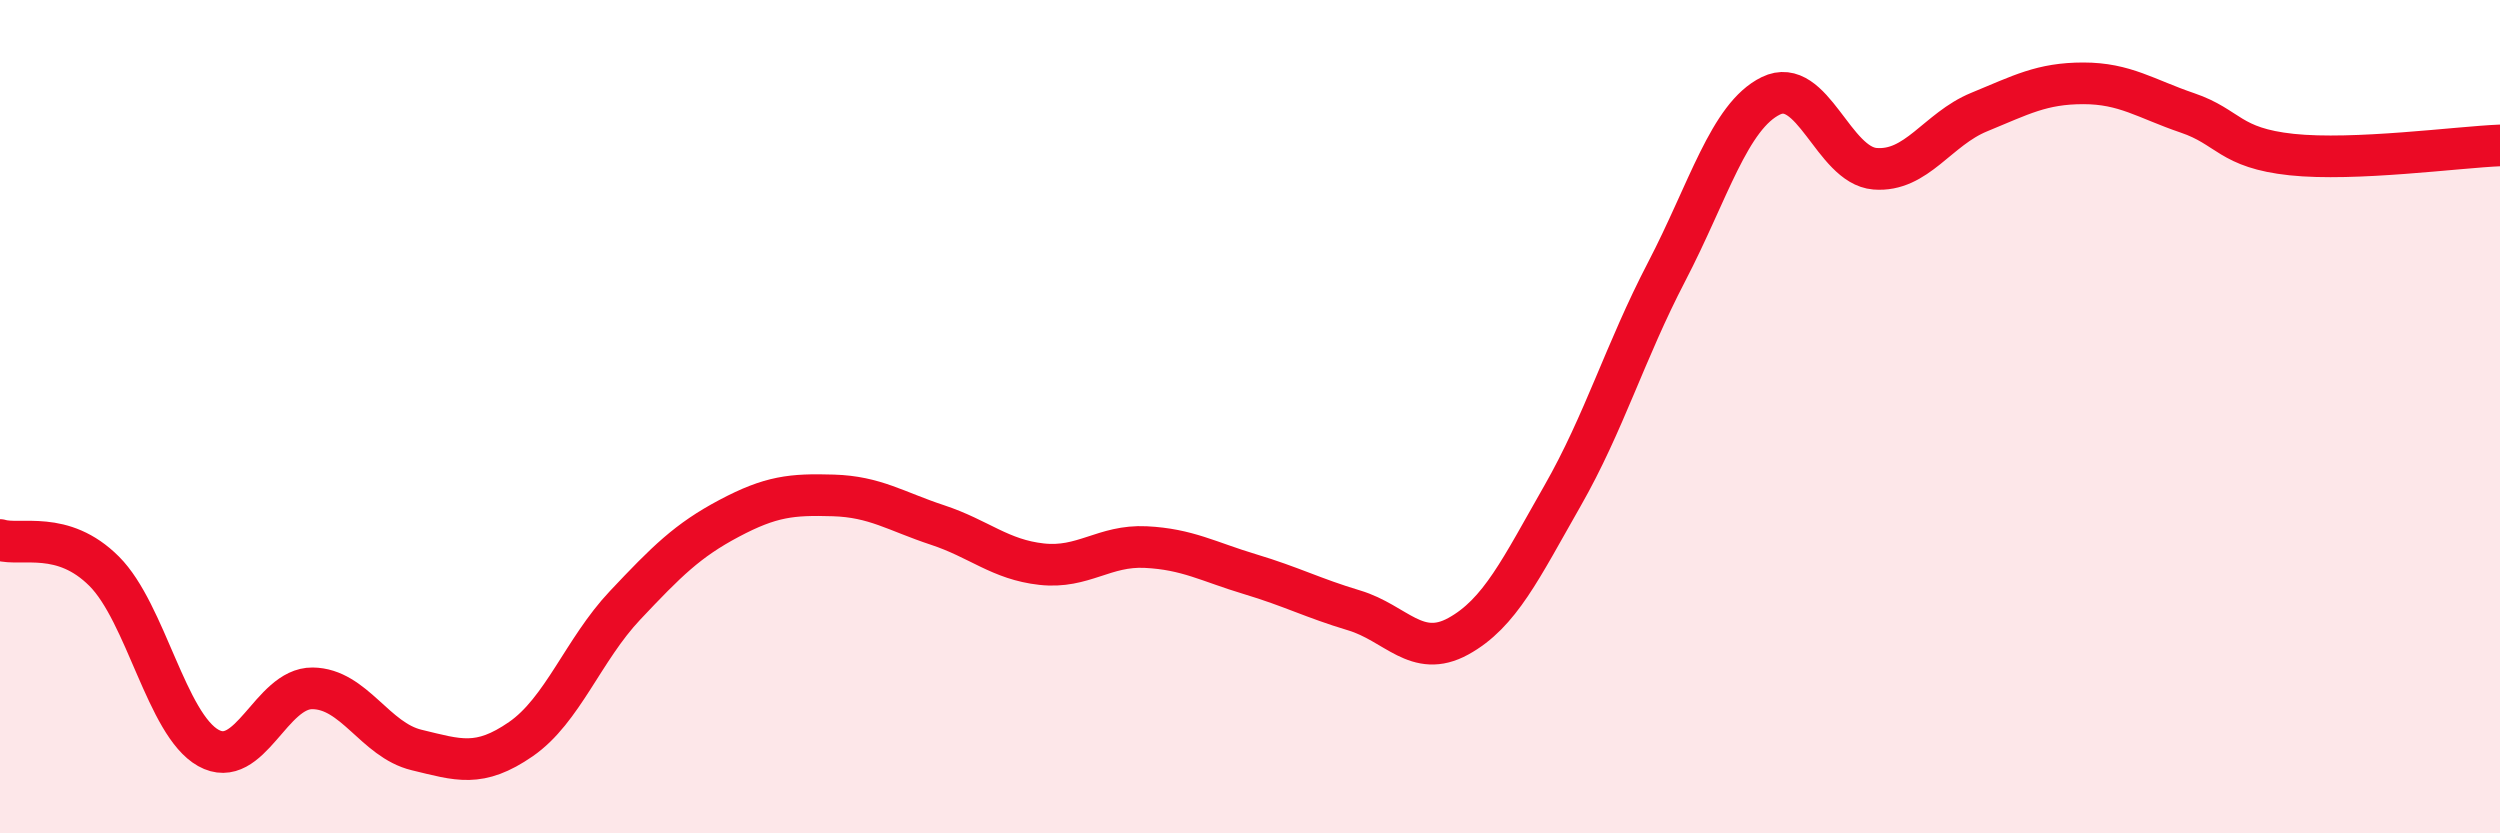 
    <svg width="60" height="20" viewBox="0 0 60 20" xmlns="http://www.w3.org/2000/svg">
      <path
        d="M 0,12.96 C 0.5,13.11 1.5,12.71 2.5,13.71 C 3.5,14.71 4,17.39 5,17.95 C 6,18.51 6.5,16.51 7.5,16.52 C 8.5,16.53 9,17.76 10,18 C 11,18.24 11.5,18.43 12.5,17.74 C 13.5,17.05 14,15.59 15,14.53 C 16,13.47 16.5,12.97 17.5,12.44 C 18.5,11.91 19,11.86 20,11.89 C 21,11.92 21.5,12.27 22.5,12.6 C 23.5,12.93 24,13.43 25,13.54 C 26,13.65 26.5,13.08 27.5,13.13 C 28.5,13.18 29,13.48 30,13.78 C 31,14.08 31.5,14.35 32.5,14.65 C 33.5,14.95 34,15.82 35,15.27 C 36,14.72 36.5,13.65 37.5,11.9 C 38.5,10.15 39,8.44 40,6.52 C 41,4.6 41.5,2.79 42.5,2.3 C 43.5,1.81 44,3.97 45,4.05 C 46,4.13 46.5,3.1 47.5,2.69 C 48.5,2.28 49,2 50,2 C 51,2 51.5,2.37 52.5,2.71 C 53.5,3.05 53.5,3.55 55,3.71 C 56.5,3.87 59,3.53 60,3.49L60 20L0 20Z"
        fill="#EB0A25"
        opacity="0.1"
        stroke-linecap="round"
        stroke-linejoin="round"
      />
      <path
        d="M 0,12.96 C 0.5,13.11 1.5,12.71 2.5,13.71 C 3.5,14.71 4,17.39 5,17.95 C 6,18.51 6.5,16.51 7.5,16.52 C 8.5,16.53 9,17.76 10,18 C 11,18.24 11.5,18.43 12.5,17.74 C 13.5,17.05 14,15.59 15,14.53 C 16,13.47 16.5,12.97 17.5,12.44 C 18.5,11.91 19,11.86 20,11.89 C 21,11.92 21.5,12.27 22.5,12.6 C 23.5,12.93 24,13.43 25,13.54 C 26,13.65 26.5,13.08 27.5,13.13 C 28.5,13.18 29,13.48 30,13.78 C 31,14.08 31.5,14.35 32.5,14.65 C 33.5,14.95 34,15.82 35,15.27 C 36,14.72 36.5,13.65 37.5,11.9 C 38.5,10.15 39,8.44 40,6.52 C 41,4.6 41.5,2.79 42.5,2.3 C 43.5,1.81 44,3.97 45,4.05 C 46,4.13 46.5,3.1 47.5,2.69 C 48.5,2.28 49,2 50,2 C 51,2 51.5,2.37 52.5,2.71 C 53.5,3.05 53.5,3.55 55,3.71 C 56.5,3.87 59,3.53 60,3.49"
        stroke="#EB0A25"
        stroke-width="1"
        fill="none"
        stroke-linecap="round"
        stroke-linejoin="round"
      />
    </svg>
  